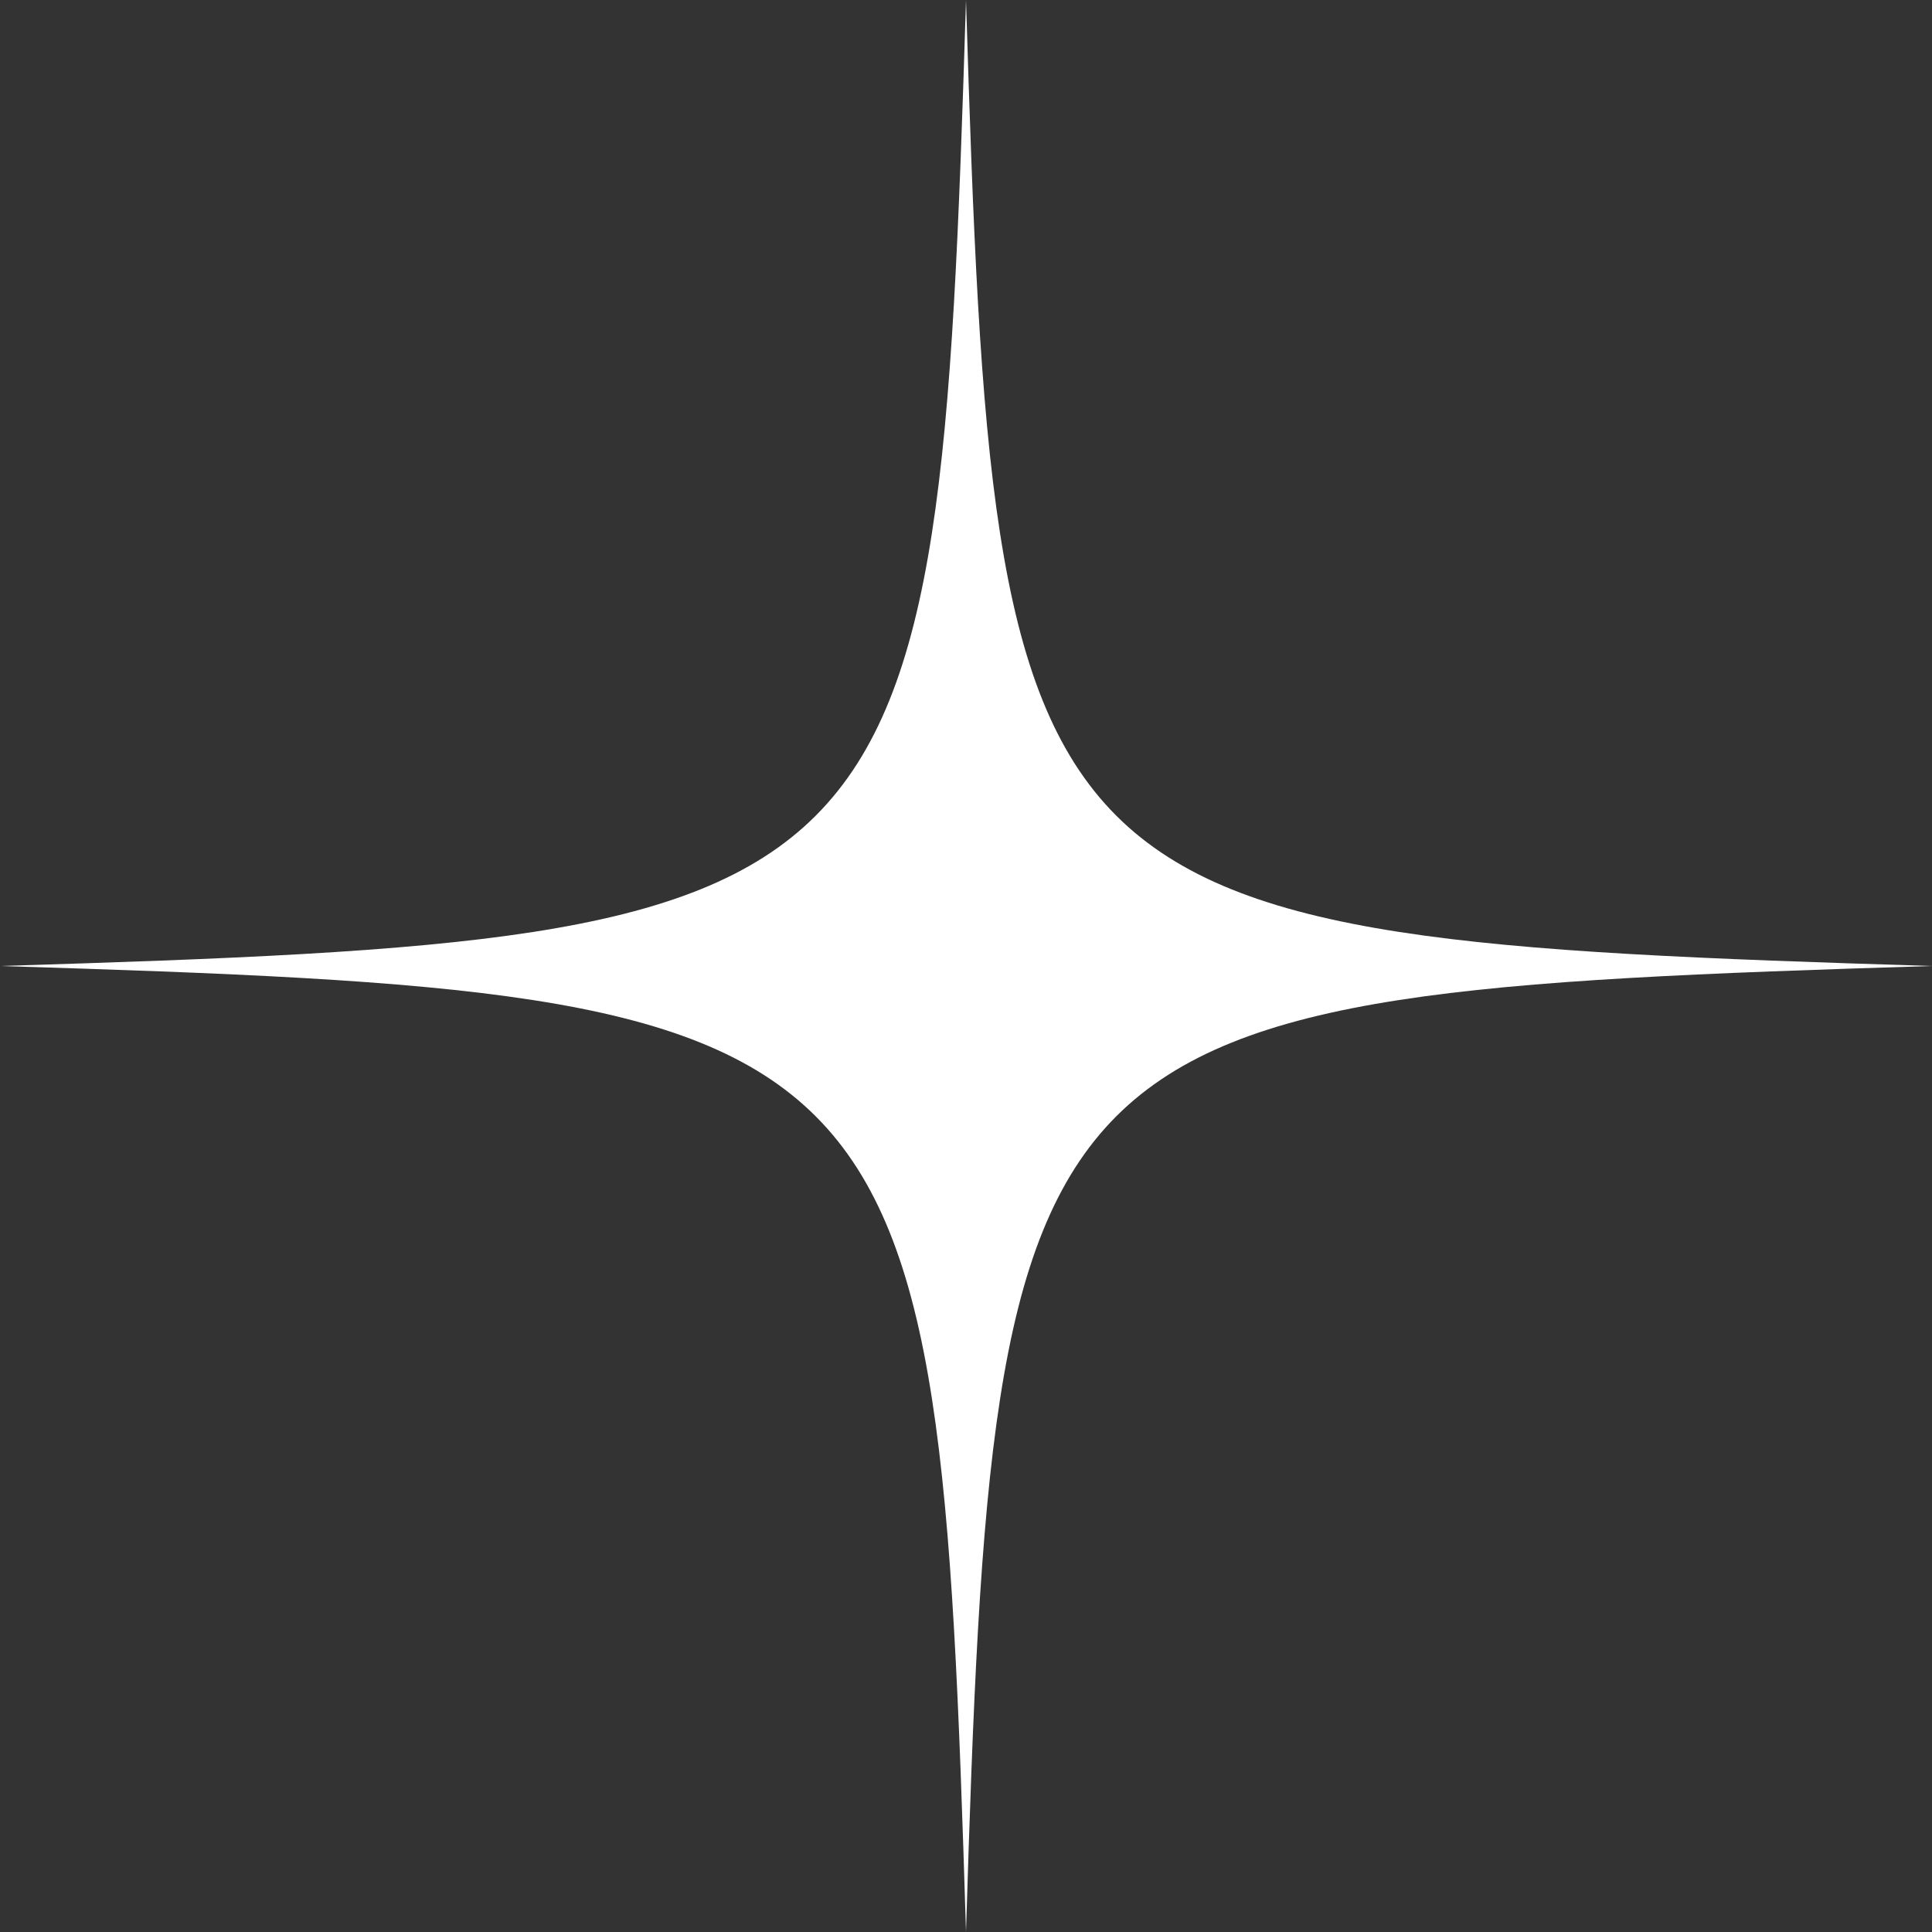 <?xml version="1.0" encoding="utf-8"?>
<svg xmlns="http://www.w3.org/2000/svg" fill="none" height="100%" overflow="visible" preserveAspectRatio="none" style="display: block;" viewBox="0 0 24 24" width="100%">
<rect x="0" y="0" width="24" height="24" fill="#333333" stroke="none"/>
<g id="Group">
<path d="M12 24C11.653 12.631 11.369 12.349 0 12C11.369 11.653 11.651 11.369 12 0C12.347 11.369 12.631 11.651 24 12C12.631 12.349 12.349 12.628 12 24Z" fill="white" id="Vector"/>
</g>
</svg>